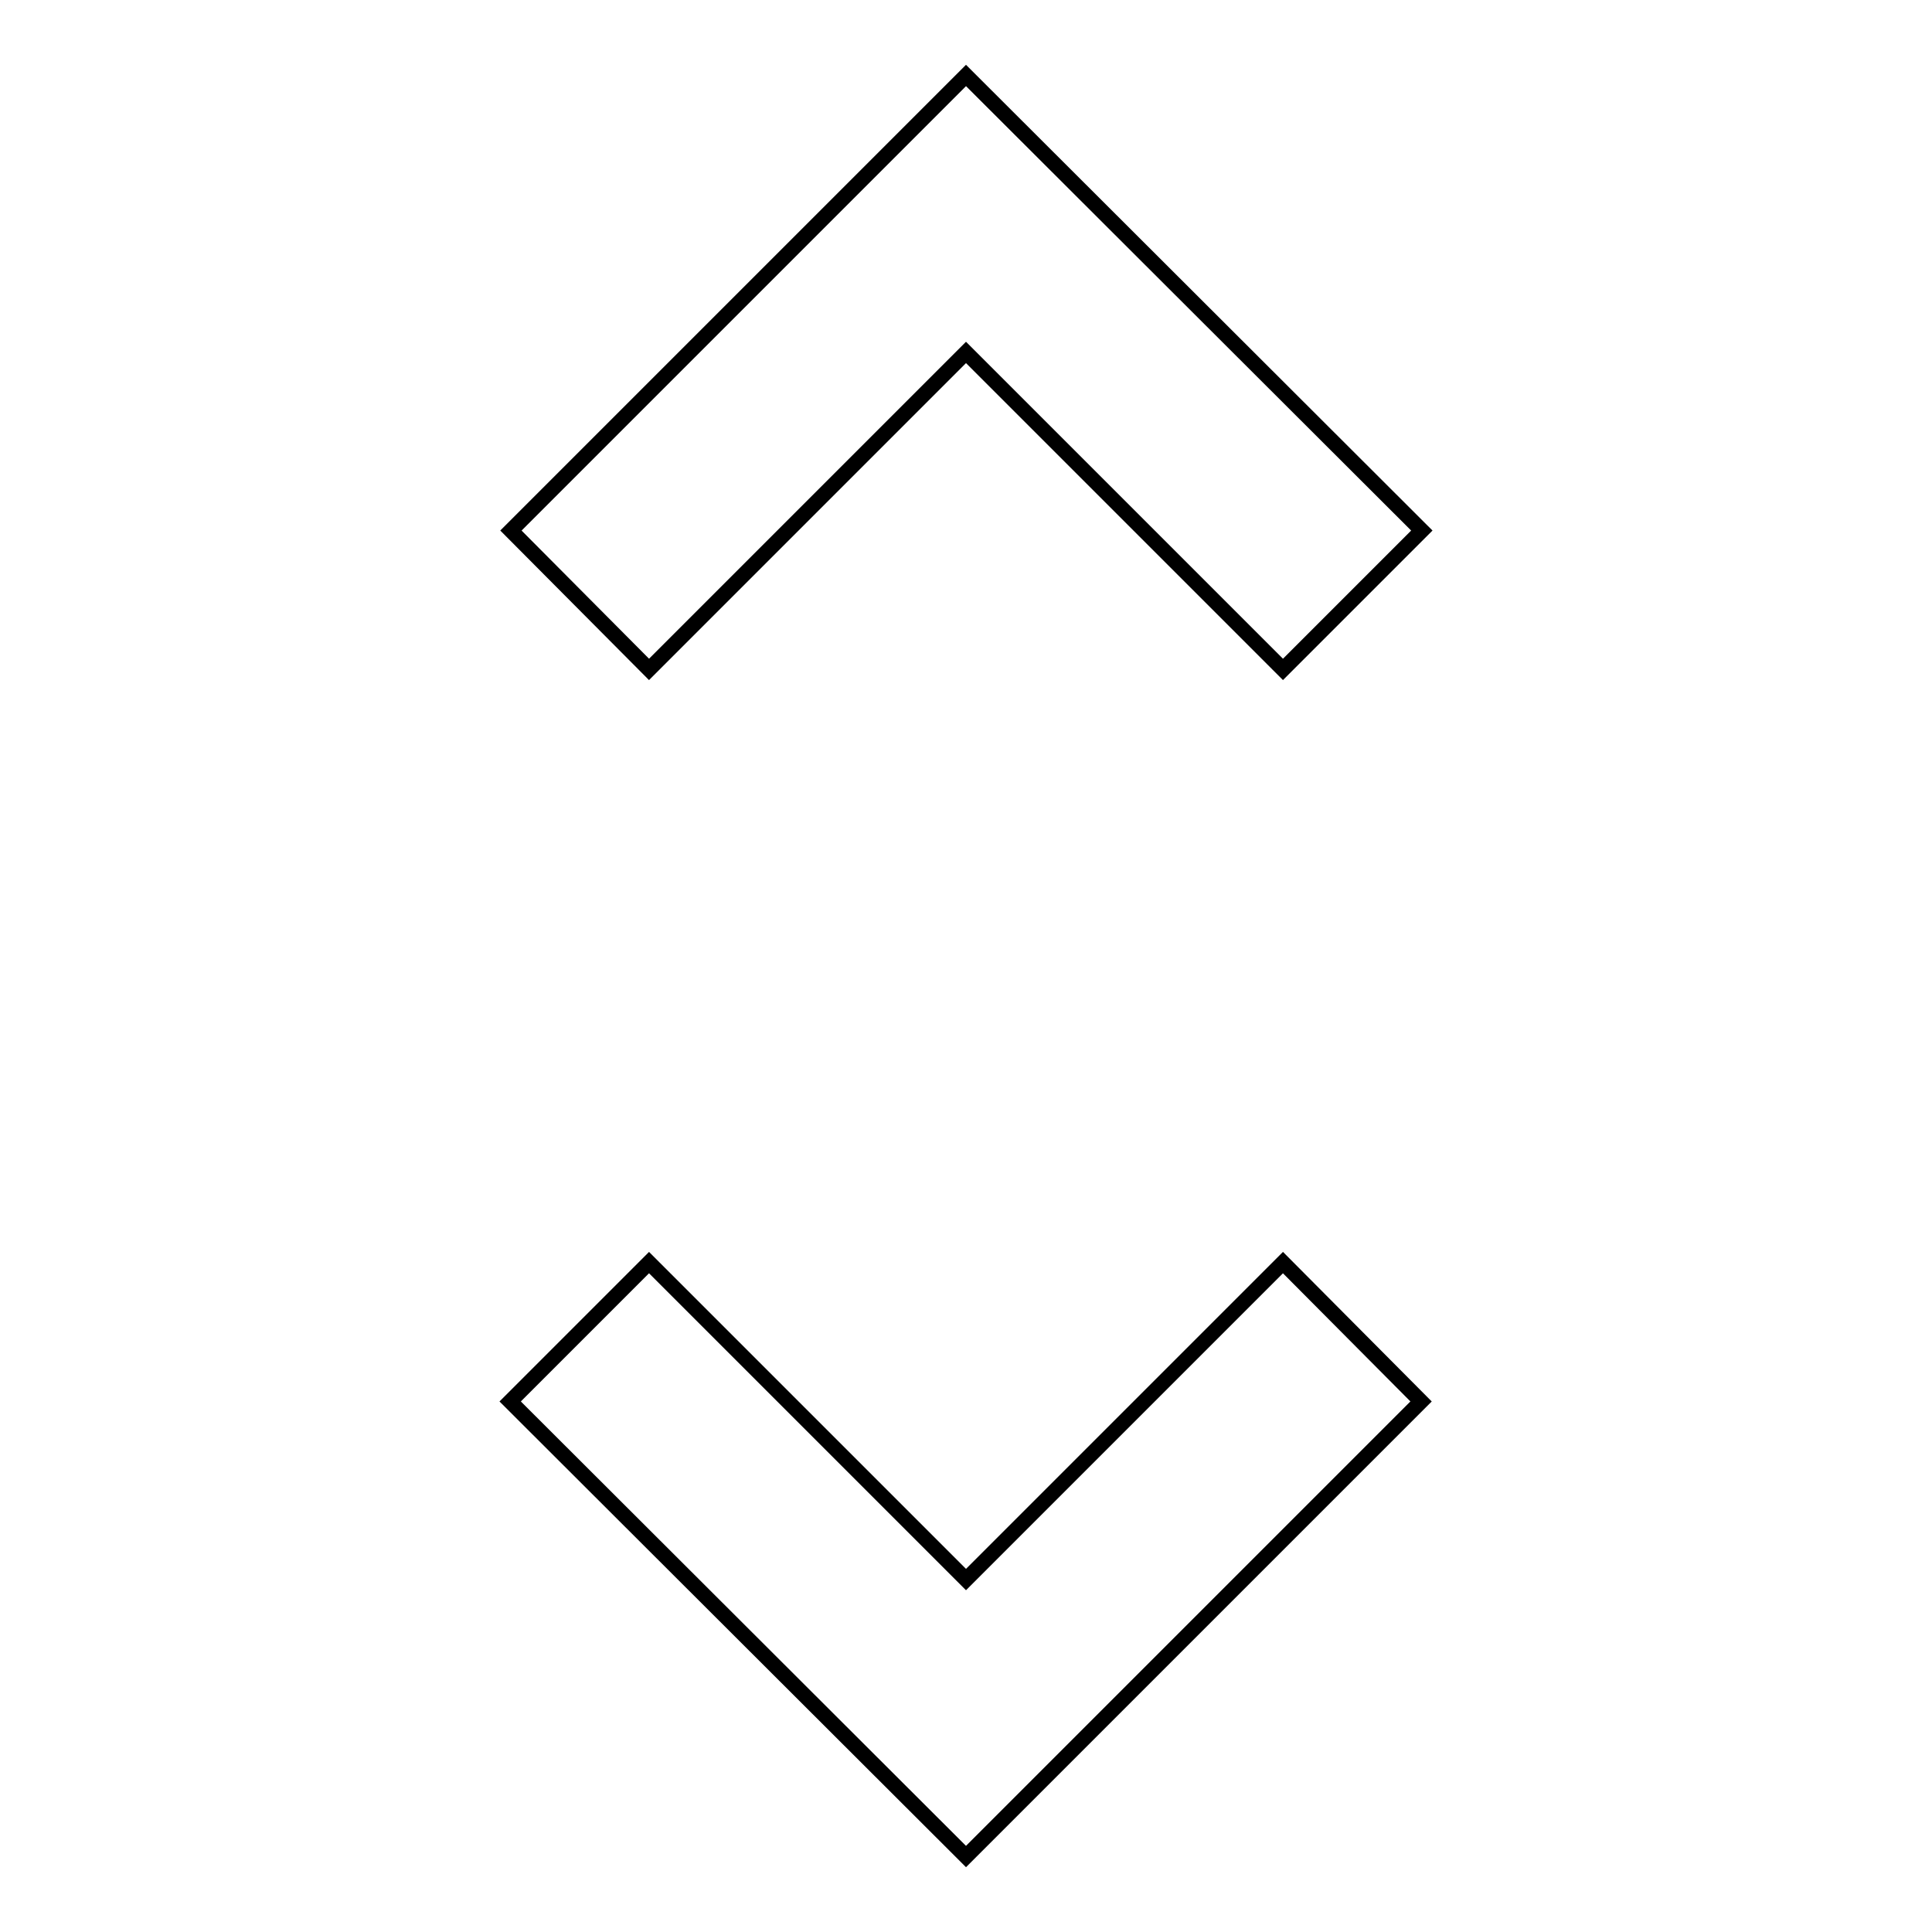 <?xml version="1.0" encoding="utf-8"?>
<!-- Svg Vector Icons : http://www.onlinewebfonts.com/icon -->
<!DOCTYPE svg PUBLIC "-//W3C//DTD SVG 1.1//EN" "http://www.w3.org/Graphics/SVG/1.1/DTD/svg11.dtd">
<svg version="1.1" xmlns="http://www.w3.org/2000/svg" xmlns:xlink="http://www.w3.org/1999/xlink" x="0px" y="0px" viewBox="0 0 256 256" enable-background="new 0 0 256 256" xml:space="preserve">
<g> <path stroke-width="2" fill-opacity="0" stroke="#000000"  d="M128,46.7l42,42l18.4-18.4L128,10L67.7,70.3L86,88.7L128,46.7z M128,209.3l-42-42l-18.4,18.4L128,246 l60.3-60.3L170,167.3L128,209.3z"/></g>
</svg>